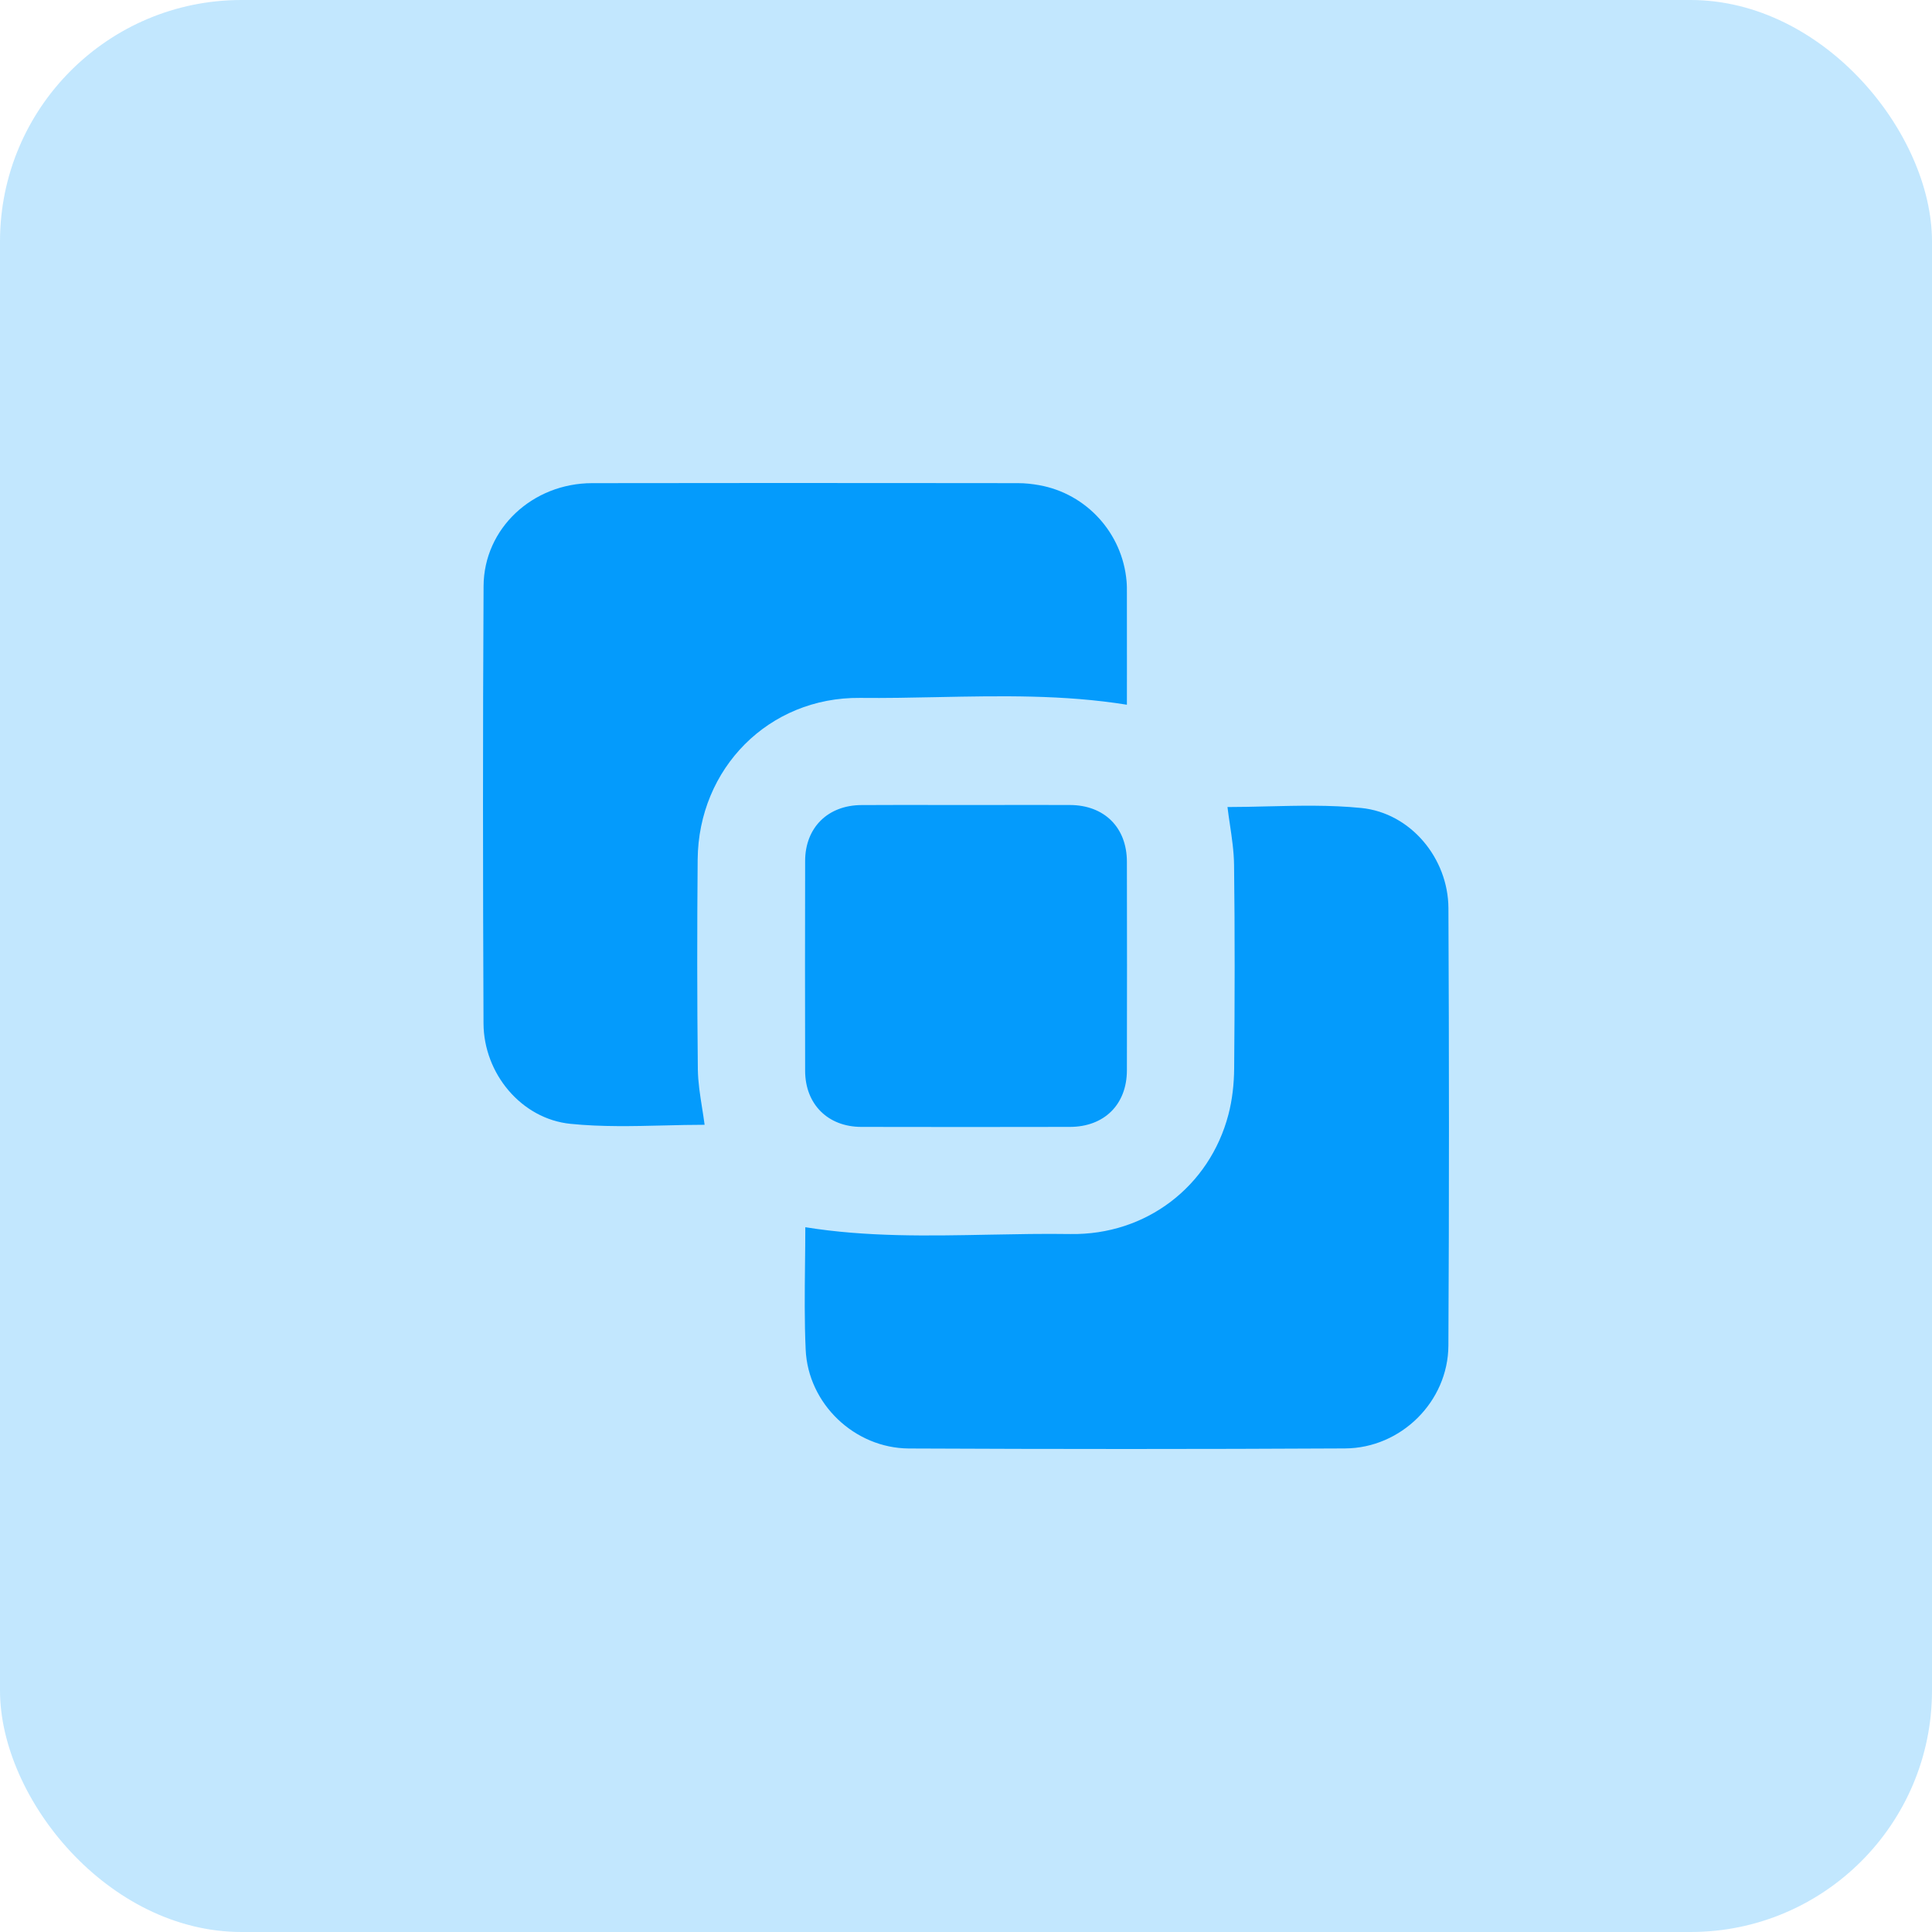 <svg width="64" height="64" viewBox="0 0 64 64" fill="none" xmlns="http://www.w3.org/2000/svg">
<rect opacity="0.24" width="64" height="64" rx="8" fill="#049BFC"/>
<path fill-rule="evenodd" clip-rule="evenodd" d="M23.341 37.26C22.899 37.26 22.453 37.271 22.003 37.282C20.975 37.307 19.932 37.333 18.902 37.229C17.263 37.065 16.025 35.554 16.017 33.905C15.996 29.075 15.992 24.244 16.019 19.414C16.03 17.504 17.642 16.008 19.614 16.005C23.692 15.997 27.768 16 31.845 16.003L33.728 16.005C33.962 16.005 34.199 16.031 34.43 16.073C35.995 16.356 37.181 17.662 37.319 19.252C37.331 19.385 37.331 19.519 37.33 19.652V19.652L37.33 19.709C37.331 20.525 37.331 21.34 37.331 22.148L37.33 23.345C35.238 23.009 33.144 23.051 31.054 23.093C30.198 23.111 29.342 23.128 28.488 23.119C25.465 23.09 23.137 25.453 23.111 28.473C23.091 30.791 23.091 33.109 23.117 35.427C23.123 35.849 23.19 36.272 23.256 36.69C23.286 36.881 23.317 37.071 23.341 37.26ZM40.662 26.734C41.099 26.734 41.543 26.723 41.991 26.712C43.016 26.688 44.059 26.662 45.09 26.765C46.73 26.928 47.973 28.432 47.981 30.083C48.004 34.914 48.006 39.744 47.98 44.574C47.97 46.426 46.414 47.971 44.558 47.981C39.743 48.007 34.927 48.005 30.112 47.983C28.307 47.974 26.769 46.502 26.689 44.709C26.646 43.768 26.657 42.825 26.667 41.889V41.889C26.672 41.475 26.677 41.063 26.677 40.653C28.705 40.98 30.74 40.94 32.774 40.9C33.67 40.883 34.566 40.865 35.461 40.879C37.973 40.918 40.069 39.298 40.692 36.925C40.821 36.434 40.878 35.912 40.883 35.403C40.903 33.155 40.908 30.906 40.88 28.657C40.875 28.203 40.807 27.75 40.742 27.311C40.713 27.115 40.684 26.923 40.662 26.734ZM33.057 26.666C32.715 26.666 32.374 26.666 32.032 26.666C31.699 26.666 31.366 26.666 31.033 26.666C30.2 26.665 29.367 26.664 28.535 26.669C27.424 26.674 26.673 27.415 26.671 28.52C26.666 30.838 26.666 33.156 26.671 35.474C26.674 36.579 27.424 37.328 28.532 37.33C30.835 37.336 33.139 37.334 35.444 37.33C36.581 37.328 37.328 36.586 37.33 35.457C37.335 33.151 37.335 30.847 37.33 28.543C37.327 27.411 36.582 26.672 35.447 26.667C34.65 26.664 33.853 26.665 33.057 26.666Z" fill="#049BFC"/>
</svg>
